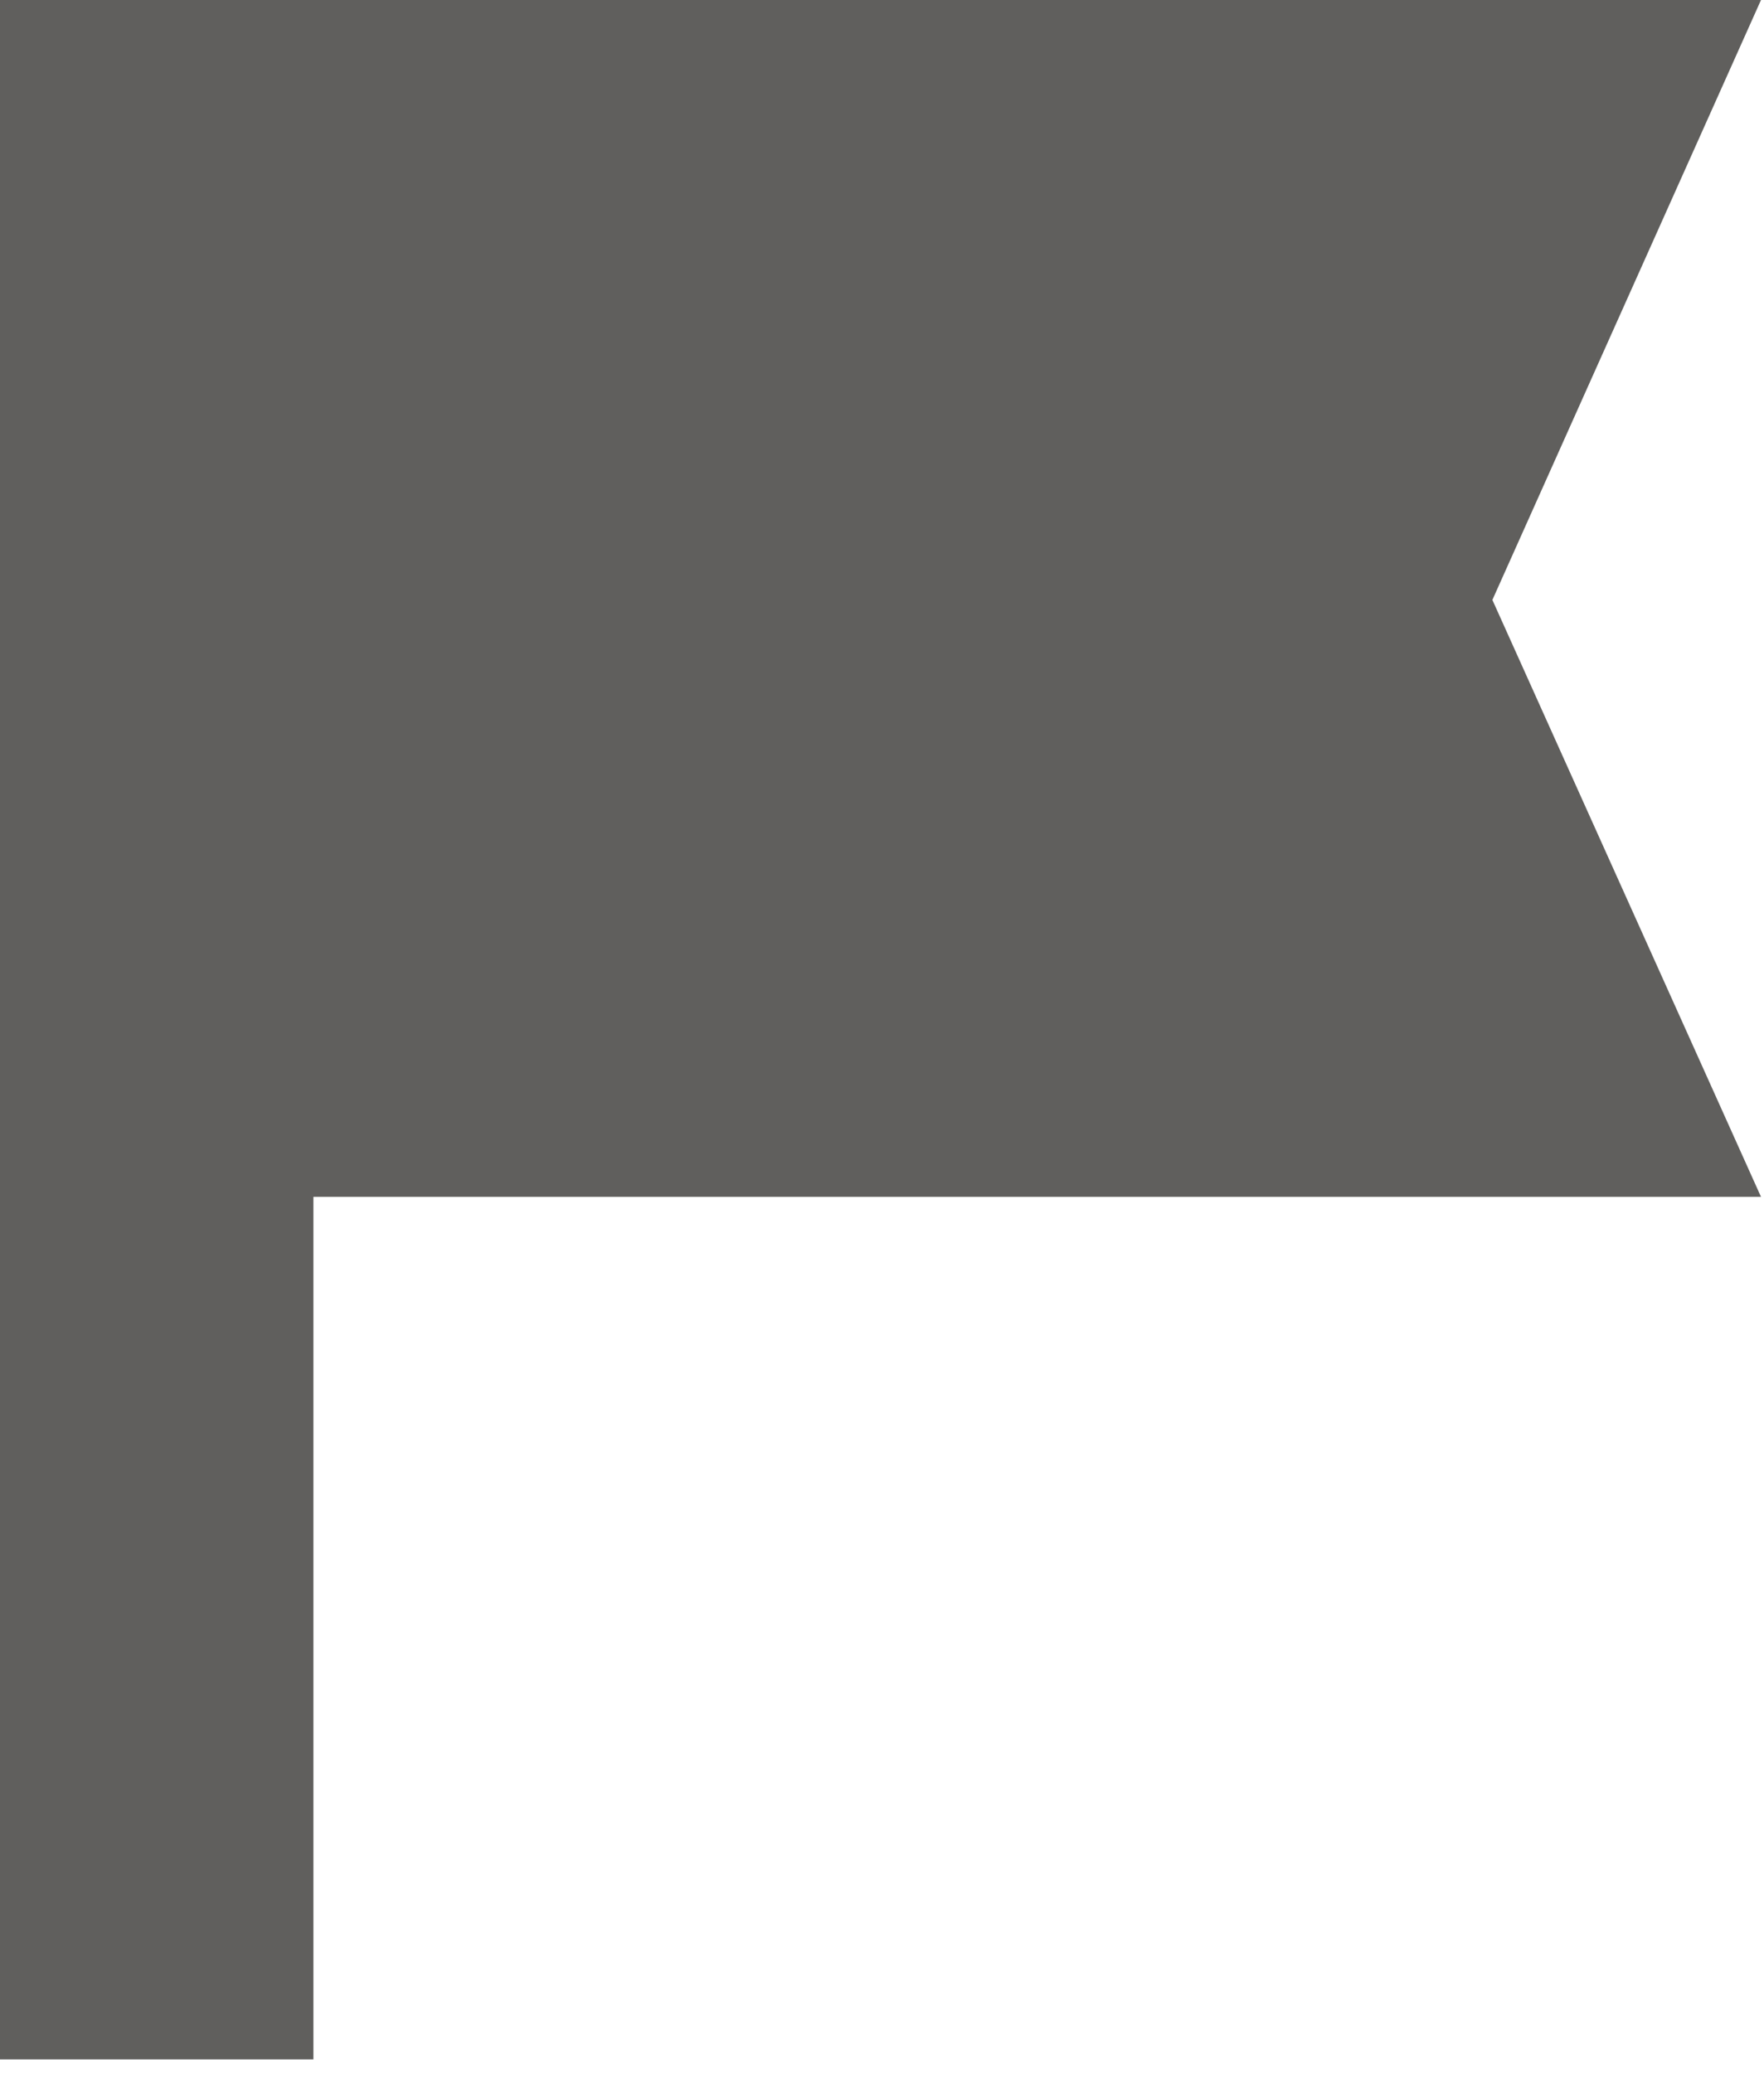 <svg xmlns="http://www.w3.org/2000/svg" width="40" height="47" viewBox="0 0 40 47" fill="none"><g id="Why Us/Icon/Advanced Reporting" clip-path="url(#clip0_7_7585)"><path id="Vector" d="M0 46.7V0H39.932L33.841 13.604L39.932 27.14H7.107V46.723H0V46.7Z" fill="#605F5D"></path></g><defs><clipPath id="clip0_7_7585"><rect width="39.932" height="46.7" fill="white"></rect></clipPath></defs></svg>